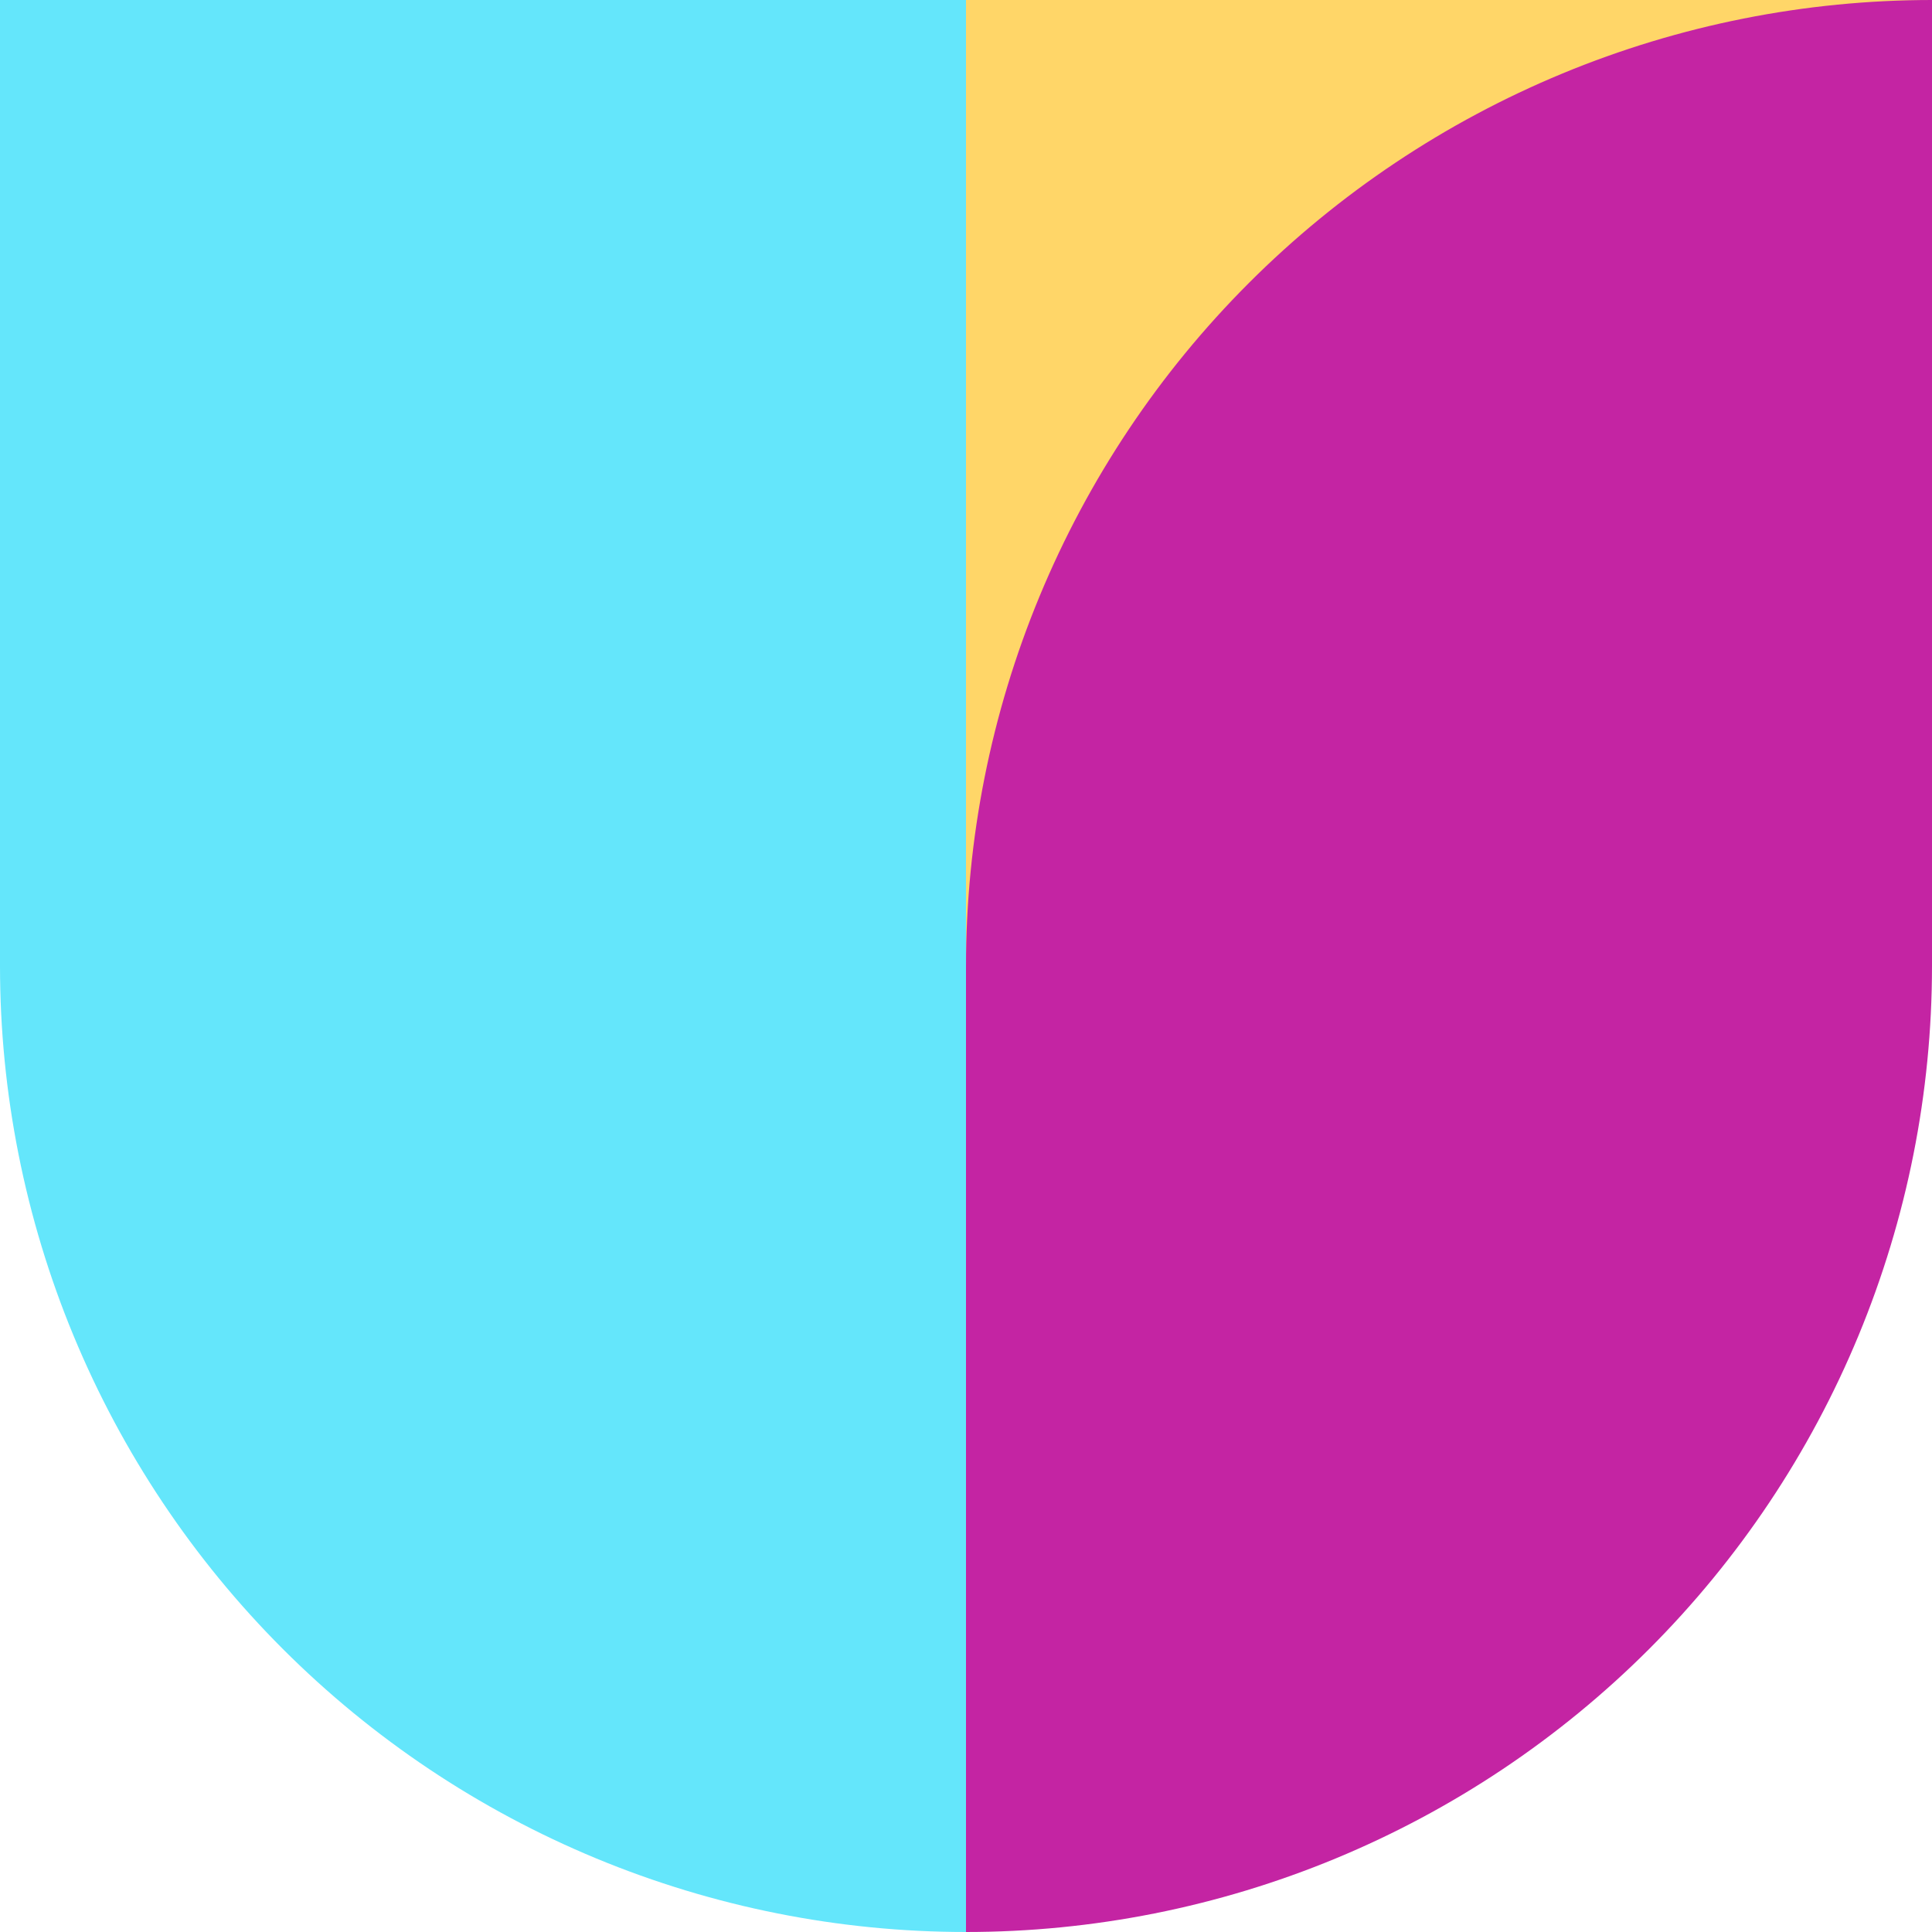<svg width="110" height="110" viewBox="0 0 110 110" fill="none" xmlns="http://www.w3.org/2000/svg">
<rect x="0.611" y="3.05176e-05" width="109.389" height="54.696" fill="#FFD668"/>
<rect x="55" y="55" width="55" height="55" transform="rotate(-180 55 55)" fill="#64E6FB"/>
<path d="M55 110C47.777 110 40.625 108.577 33.952 105.813C27.279 103.049 21.216 98.998 16.109 93.891C11.002 88.784 6.951 82.721 4.187 76.048C1.423 69.375 -6.97421e-06 62.223 0 55L55 55L55 110Z" fill="#64E6FB"/>
<path d="M110 3.05176e-05C102.777 3.1149e-05 95.625 1.423 88.952 4.187C82.279 6.951 76.216 11.002 71.109 16.109C66.002 21.216 61.951 27.28 59.187 33.953C56.423 40.625 55 47.777 55 55L110 55L110 3.05176e-05Z" fill="#C424A3"/>
<path d="M55 110C62.223 110 69.375 108.577 76.048 105.813C82.721 103.049 88.784 98.998 93.891 93.891C98.998 88.784 103.049 82.721 105.813 76.048C108.577 69.375 110 62.223 110 55L55 55L55 110Z" fill="#C424A3"/>
</svg>
